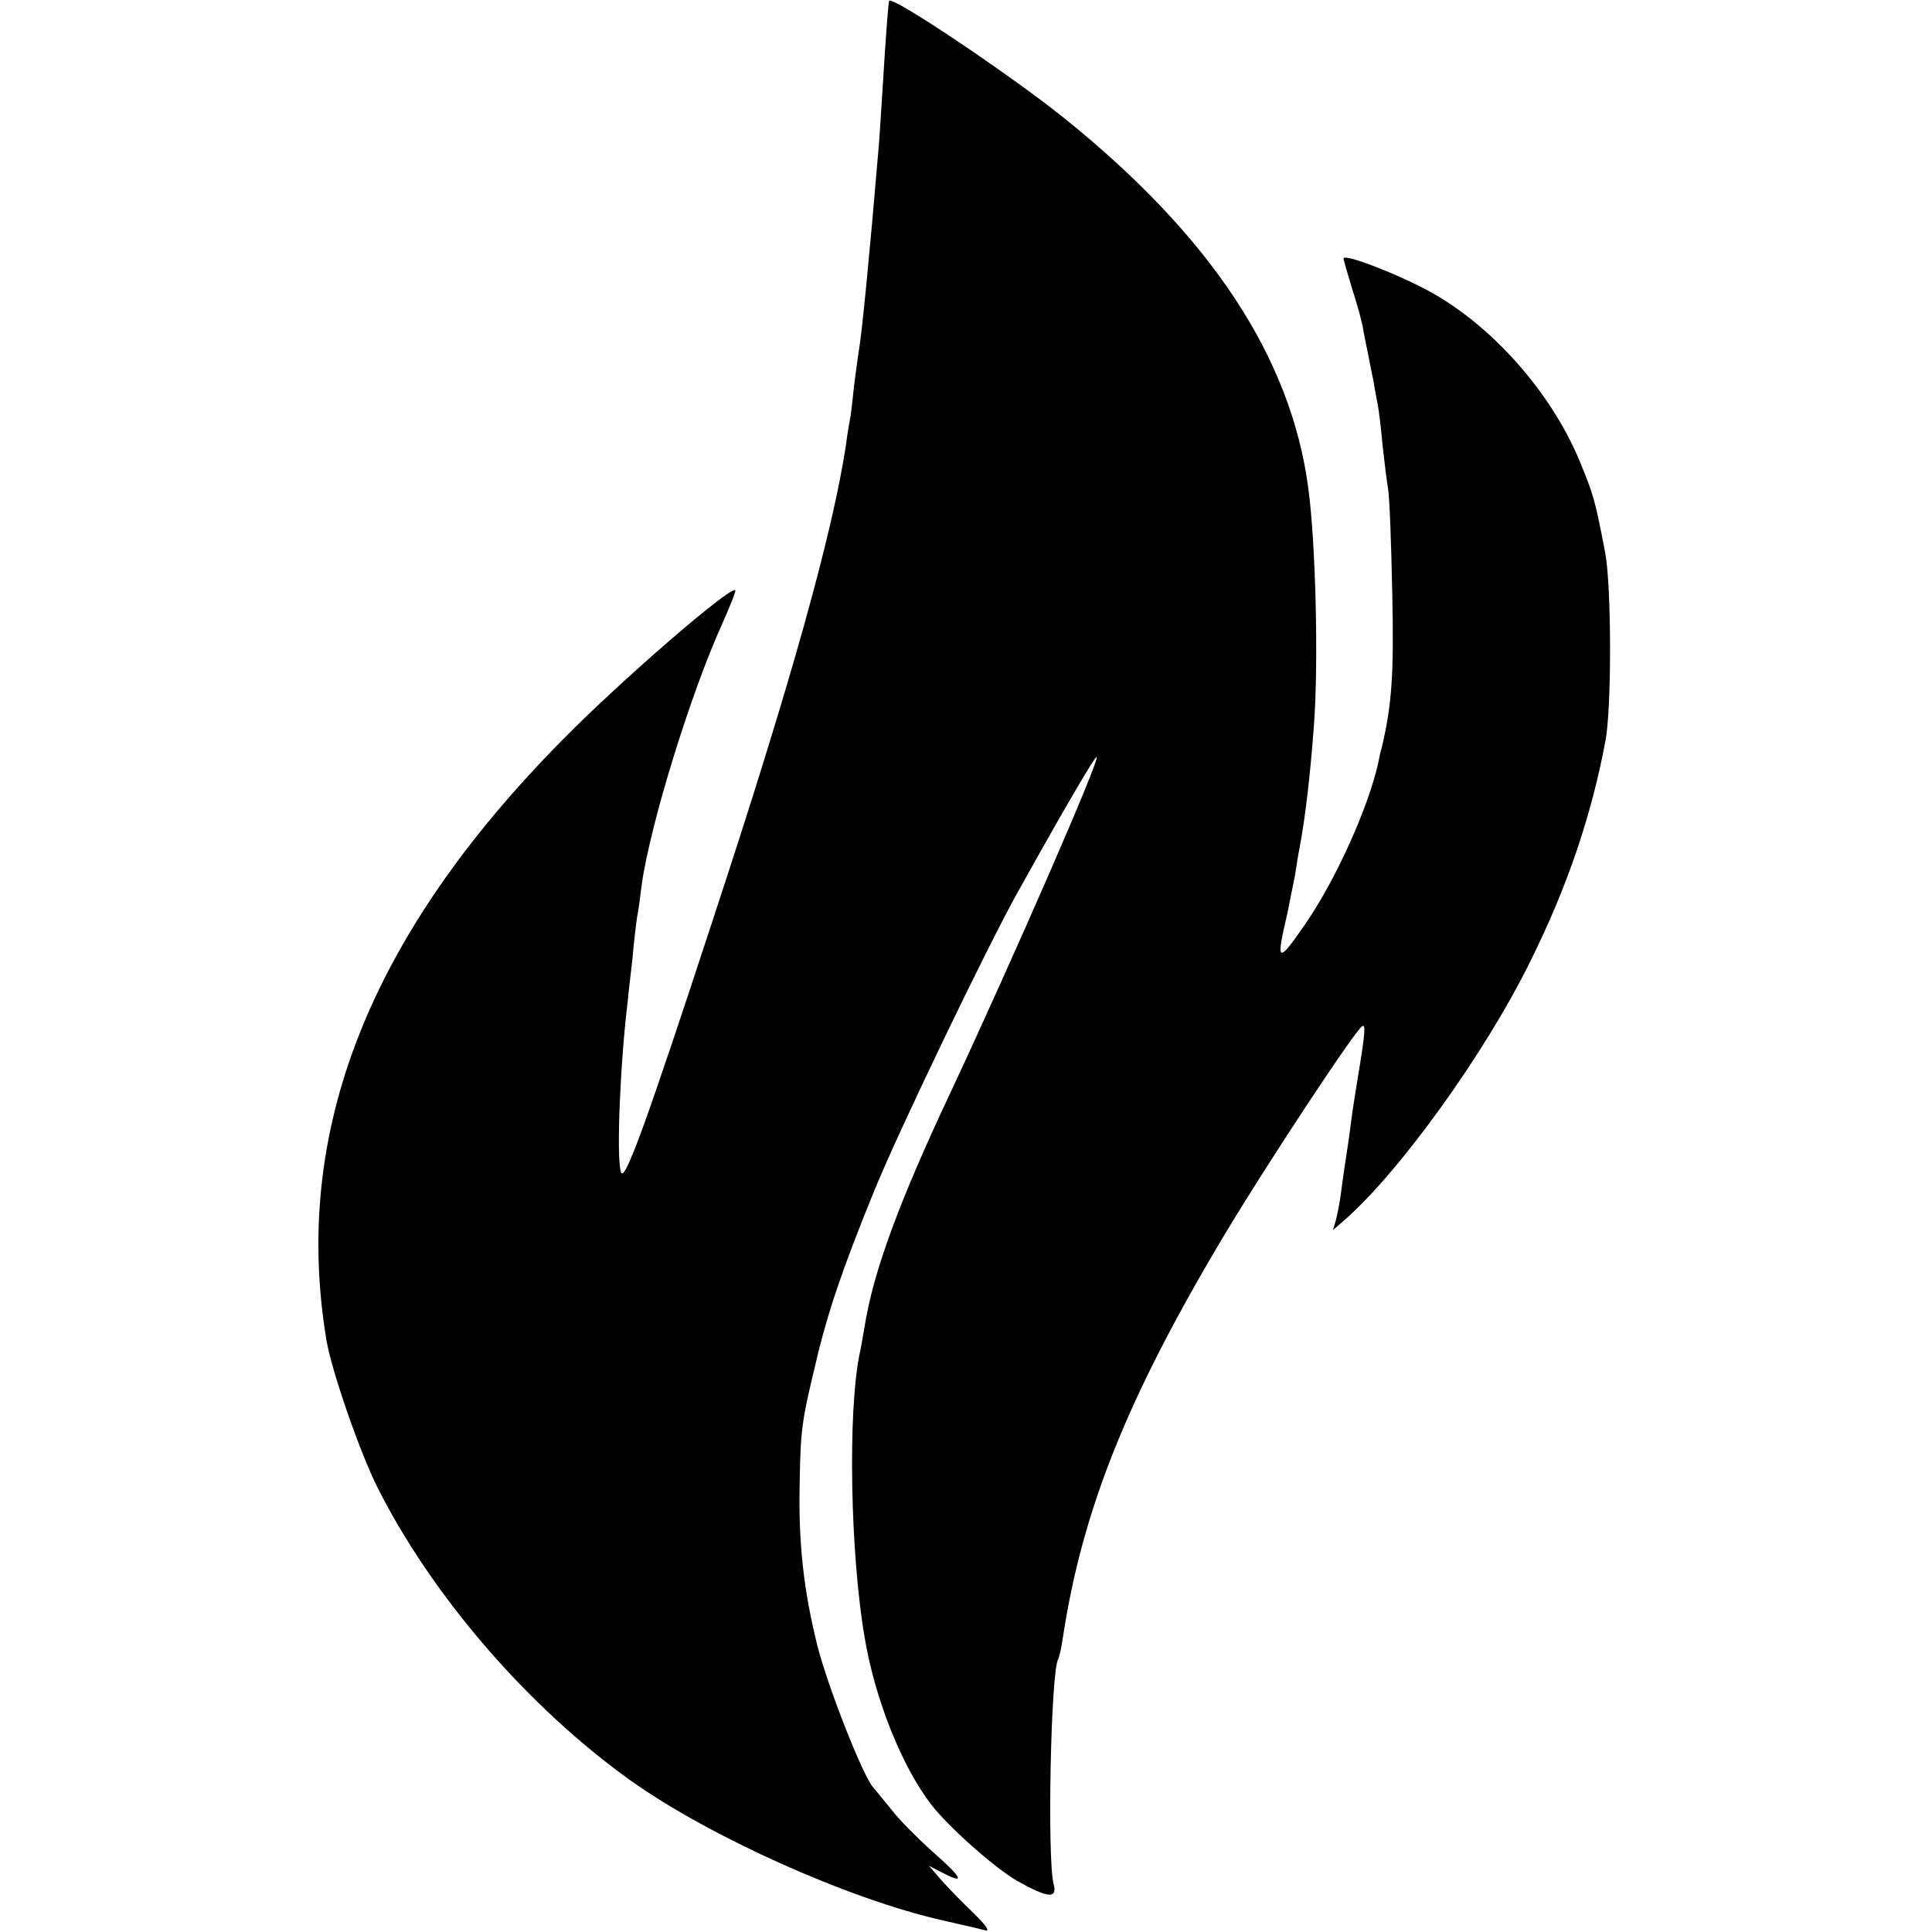 <?xml version="1.0" standalone="no"?>
<!DOCTYPE svg PUBLIC "-//W3C//DTD SVG 20010904//EN"
 "http://www.w3.org/TR/2001/REC-SVG-20010904/DTD/svg10.dtd">
<svg version="1.0" xmlns="http://www.w3.org/2000/svg"
 width="417pt" height="417pt" viewBox="0 0 417 417"
 preserveAspectRatio="xMidYMid meet">
<g transform="translate(0,417) scale(0.1,-0.1)"
fill="#000000" stroke="none">
<path d="M1919 4168 c-2 -9 -7 -74 -13 -173 -4 -60 -8 -132 -11 -160 -17 -203
-35 -388 -41 -420 -2 -11 -6 -44 -10 -73 -3 -29 -7 -61 -8 -70 -2 -9 -7 -37
-10 -62 -29 -191 -119 -514 -284 -1015 -151 -461 -195 -581 -202 -554 -10 35
-1 239 15 369 1 14 6 54 10 90 3 36 8 76 10 90 3 14 7 45 10 70 18 129 105
412 174 564 17 38 30 71 28 72 -10 10 -247 -195 -371 -321 -420 -424 -587
-849 -511 -1300 12 -67 71 -238 110 -316 118 -234 324 -473 546 -632 170 -121
470 -256 674 -302 39 -9 79 -18 90 -21 13 -4 5 9 -25 38 -25 24 -56 56 -70 72
l-25 29 33 -17 c47 -24 38 -8 -27 49 -31 28 -70 67 -86 88 -17 21 -35 43 -41
50 -22 25 -97 216 -119 302 -30 119 -42 223 -39 354 2 113 4 132 34 256 26
112 59 208 125 370 52 129 246 532 312 650 102 183 167 294 170 291 7 -6 -178
-430 -314 -721 -114 -242 -168 -390 -187 -509 -4 -22 -8 -48 -11 -60 -25 -123
-20 -427 11 -609 22 -133 80 -279 144 -362 37 -48 137 -137 186 -165 66 -37
87 -39 78 -6 -14 55 -6 459 10 485 2 3 7 24 10 46 42 276 139 519 349 870 91
152 281 440 297 450 8 5 7 -13 -10 -115 -5 -30 -12 -75 -15 -100 -3 -25 -8
-56 -10 -70 -2 -14 -7 -45 -10 -70 -3 -25 -9 -54 -12 -65 l-6 -20 23 20 c120
104 305 361 403 560 80 161 132 315 162 475 14 72 13 334 0 405 -22 115 -25
126 -56 201 -61 146 -185 287 -318 362 -70 39 -191 86 -191 74 0 -4 9 -34 19
-67 11 -34 22 -74 24 -90 3 -17 8 -39 10 -50 2 -11 7 -36 11 -55 3 -19 8 -44
10 -55 2 -11 7 -49 10 -85 4 -36 9 -78 12 -95 3 -16 7 -118 9 -225 4 -176 -1
-243 -23 -335 -2 -5 -5 -21 -8 -35 -22 -95 -89 -245 -155 -342 -62 -90 -66
-88 -40 22 5 25 12 61 16 80 3 19 7 46 10 60 12 64 23 155 31 265 10 133 4
390 -12 510 -37 283 -210 545 -527 800 -117 94 -375 267 -378 253z"/>
</g>
</svg>
